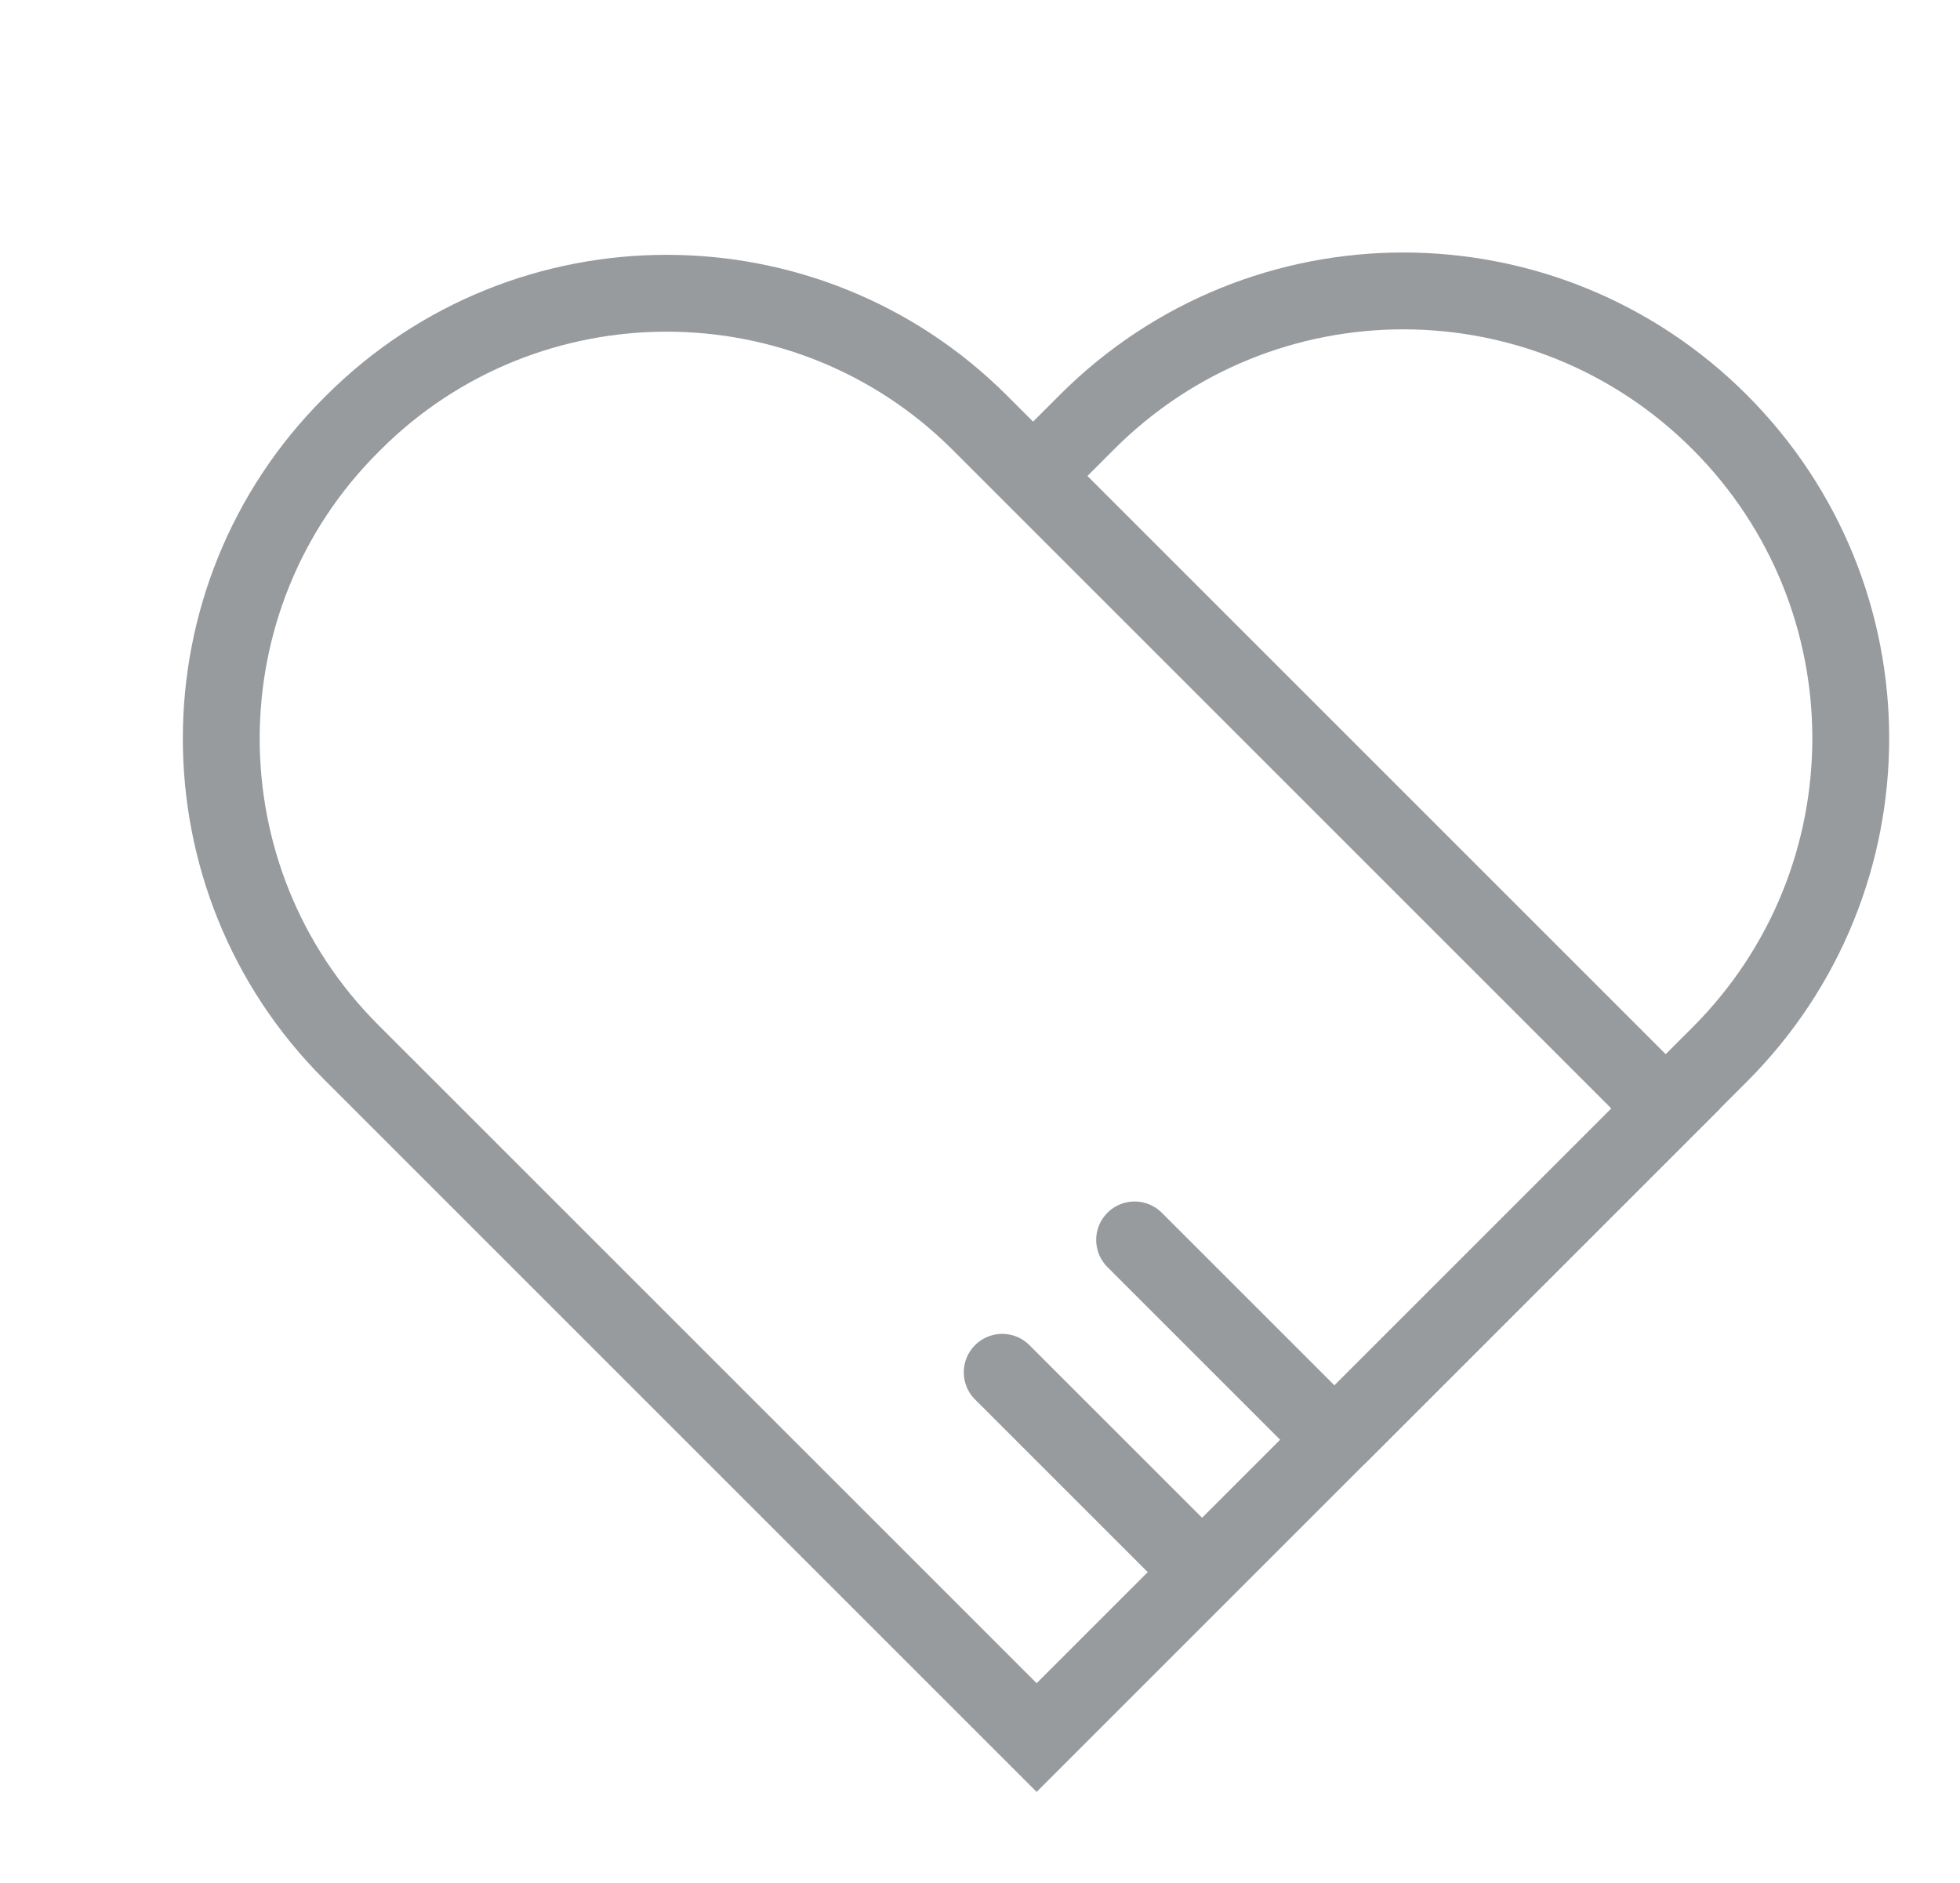 <svg width="51" height="49" viewBox="0 0 51 49" fill="none" xmlns="http://www.w3.org/2000/svg">
<path d="M9.13 11.065L9.191 11.004C13.689 6.507 21.002 6.507 25.499 11.004L43.343 28.847L26.974 45.216L9.13 27.373C4.633 22.875 4.633 15.562 9.13 11.065Z" stroke="#989B9E" stroke-width="2" stroke-linecap="round"/>
<path d="M30.991 40.623L26.078 35.711" stroke="#989B9E" stroke-width="2" stroke-linecap="round"/>
<path d="M34.436 37.178L29.523 32.266" stroke="#989B9E" stroke-width="2" stroke-linecap="round"/>
<path d="M26.922 12.345L28.284 10.983C32.834 6.433 40.194 6.433 44.745 10.983C49.295 15.534 49.295 22.894 44.745 27.444L34.868 37.321" stroke="#989B9E" stroke-width="2" stroke-linecap="round"/>
</svg>
